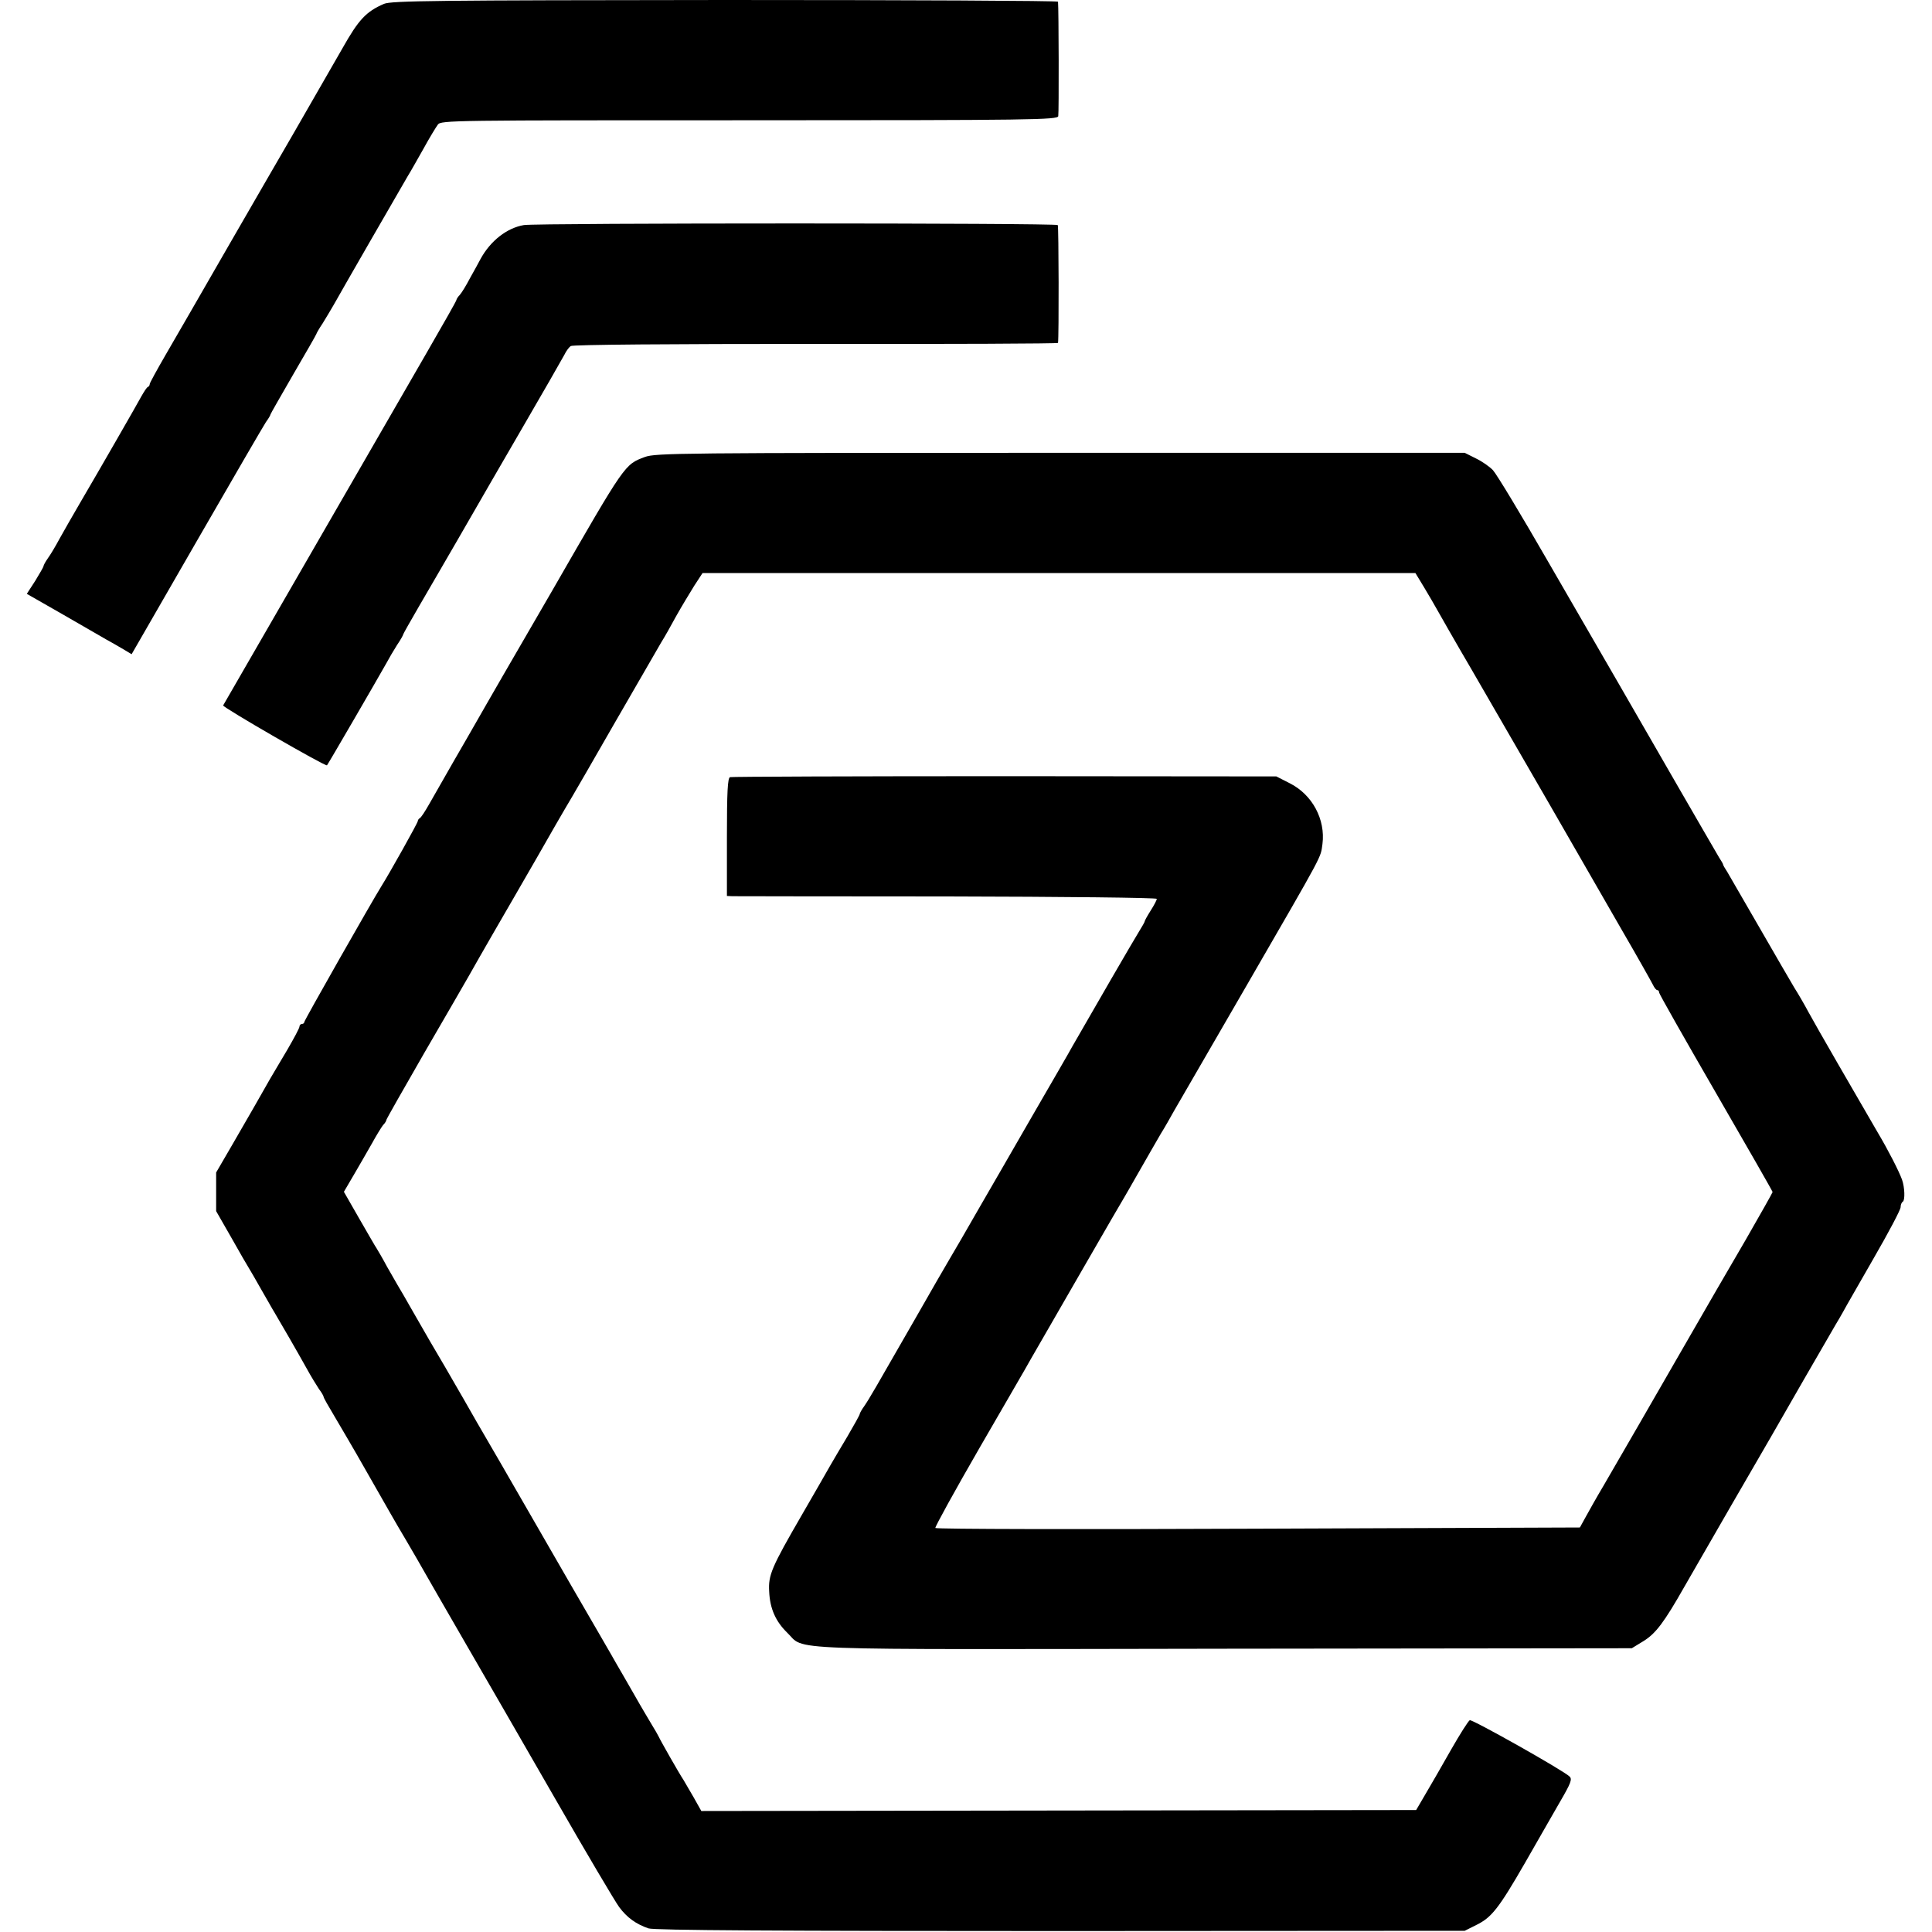 <?xml version="1.0" standalone="no"?>
<!DOCTYPE svg PUBLIC "-//W3C//DTD SVG 20010904//EN"
 "http://www.w3.org/TR/2001/REC-SVG-20010904/DTD/svg10.dtd">
<svg version="1.0" xmlns="http://www.w3.org/2000/svg"
 width="800pt" height="800pt" viewBox="0 0 800 800"
 preserveAspectRatio="xMidYMid meet">
<g transform="translate(0,800) scale(0.1,-0.1)"
fill="#000000" stroke="none">
<path d="M1590 7984 c-74 -32 -105 -65 -172 -184 -40 -70 -128 -222 -207 -360
-40 -69 -160 -276 -266 -460 -106 -184 -222 -386 -259 -449 -36 -62 -66 -117
-66 -121 0 -5 -3 -10 -7 -12 -5 -1 -16 -19 -27 -38 -20 -37 -167 -293 -256
-445 -29 -49 -66 -115 -83 -145 -16 -30 -38 -67 -49 -82 -10 -14 -18 -29 -18
-33 0 -3 -16 -30 -34 -60 l-35 -54 147 -84 c81 -47 163 -94 182 -105 19 -10
51 -29 70 -40 l35 -21 269 467 c148 257 277 479 287 494 11 15 19 29 19 32 0
2 43 77 95 167 52 89 95 164 95 166 0 2 11 22 26 44 14 22 34 57 46 77 23 42
275 479 306 532 12 19 41 71 66 115 24 44 51 88 59 99 13 18 55 18 1289 18
1174 0 1277 2 1280 17 3 13 2 446 -1 474 -1 4 -621 7 -1378 7 -1199 -1 -1383
-3 -1413 -16z"/>
<path d="M2169 7068 c-70 -12 -138 -65 -179 -140 -8 -15 -28 -52 -44 -80 -15
-29 -34 -60 -42 -69 -8 -8 -14 -18 -14 -21 0 -4 -56 -102 -124 -220 -100 -173
-830 -1438 -842 -1459 -4 -7 424 -254 430 -248 4 4 202 345 246 423 10 19 30
53 44 75 15 22 26 42 26 45 0 2 30 55 66 117 37 63 109 188 162 279 109 189
178 309 259 448 95 163 165 286 180 313 7 15 19 31 26 36 7 6 420 9 1015 9
551 -1 1002 1 1003 4 4 22 3 483 -1 488 -7 9 -2158 9 -2211 0z"/>
<path d="M2671 6108 c-85 -32 -79 -23 -384 -553 -61 -104 -150 -260 -200 -345
-49 -85 -101 -175 -115 -200 -14 -25 -57 -99 -95 -165 -38 -66 -83 -145 -100
-175 -17 -30 -34 -56 -39 -58 -4 -2 -8 -8 -8 -12 0 -7 -117 -216 -151 -270
-37 -59 -319 -555 -319 -562 0 -4 -4 -8 -10 -8 -5 0 -10 -5 -10 -11 0 -6 -23
-49 -51 -97 -29 -48 -60 -102 -71 -120 -32 -57 -93 -163 -159 -277 l-64 -110
0 -80 0 -80 63 -110 c34 -61 67 -117 72 -125 5 -8 29 -49 52 -90 24 -41 47
-83 53 -92 24 -40 103 -177 134 -233 18 -33 42 -72 52 -87 11 -14 19 -29 19
-32 0 -4 20 -39 44 -79 23 -39 82 -139 129 -222 107 -187 111 -196 171 -297
27 -46 60 -103 74 -128 14 -25 89 -155 167 -290 78 -135 247 -427 375 -650
128 -223 247 -424 264 -447 32 -43 69 -70 121 -88 21 -8 540 -11 1705 -11
l1675 1 48 24 c63 31 92 67 201 256 50 88 116 202 145 253 46 79 52 95 40 106
-27 26 -402 237 -413 233 -6 -3 -41 -58 -78 -123 -37 -66 -85 -148 -106 -184
l-38 -65 -1480 -2 -1480 -2 -32 57 c-18 31 -37 64 -42 72 -17 25 -96 164 -103
180 -4 8 -16 29 -26 45 -10 17 -45 75 -76 130 -32 55 -65 114 -75 130 -9 17
-93 161 -185 320 -92 160 -224 389 -294 510 -71 121 -139 240 -153 265 -14 25
-48 82 -74 128 -63 107 -59 100 -129 222 -33 58 -64 112 -70 121 -5 9 -25 43
-43 75 -17 32 -37 66 -42 74 -6 8 -38 65 -73 125 l-63 110 41 70 c23 39 56 97
75 130 18 33 39 67 46 76 8 8 14 18 14 22 0 3 71 128 158 279 87 150 170 293
184 318 14 25 59 104 100 175 42 72 123 213 182 315 58 102 110 192 115 200
11 17 164 282 202 349 24 42 149 258 197 341 12 19 40 68 62 109 23 41 57 97
75 126 l34 52 1476 0 1476 0 37 -61 c20 -34 44 -74 53 -91 9 -16 73 -129 144
-250 70 -121 213 -368 318 -550 104 -181 242 -420 305 -530 64 -110 120 -210
126 -222 6 -13 14 -23 19 -23 4 0 7 -4 7 -10 0 -5 106 -192 235 -415 129 -223
235 -408 235 -411 0 -2 -50 -91 -111 -197 -97 -166 -150 -258 -241 -416 -114
-199 -303 -525 -347 -601 -31 -52 -65 -113 -77 -135 l-22 -40 -1332 -5 c-733
-3 -1334 -2 -1337 3 -2 4 81 155 185 335 104 180 199 343 209 362 60 104 384
667 393 680 5 8 24 42 43 75 58 101 73 128 104 181 17 27 41 70 55 95 14 24
149 258 301 520 326 564 304 524 313 584 13 102 -42 205 -136 252 l-55 28
-1125 1 c-619 0 -1131 -2 -1137 -4 -10 -3 -13 -62 -13 -248 l0 -244 23 -1 c12
0 412 -1 890 -1 480 -1 867 -5 867 -10 0 -5 -11 -26 -25 -48 -14 -22 -25 -42
-25 -45 0 -3 -11 -22 -24 -43 -19 -30 -191 -327 -274 -472 -10 -19 -86 -150
-167 -290 -81 -140 -183 -318 -228 -395 -44 -77 -95 -165 -113 -195 -18 -30
-83 -143 -144 -250 -168 -293 -191 -333 -211 -362 -11 -15 -19 -30 -19 -33 0
-4 -23 -45 -51 -93 -29 -48 -61 -103 -72 -122 -11 -19 -62 -109 -115 -200
-128 -221 -141 -252 -137 -320 3 -71 27 -124 74 -170 80 -76 -74 -70 1811 -67
l1687 2 49 30 c50 31 85 77 170 227 23 40 108 188 189 328 81 140 157 271 168
290 27 48 246 428 268 465 10 16 24 41 32 55 7 14 64 112 125 219 62 107 112
202 112 212 0 10 4 20 9 23 10 6 8 60 -3 91 -13 36 -57 122 -101 196 -85 146
-258 445 -287 499 -16 30 -42 75 -58 100 -15 25 -80 137 -145 250 -65 113
-125 216 -133 230 -9 14 -17 27 -17 30 0 3 -8 16 -17 30 -8 14 -84 144 -168
290 -84 146 -194 337 -245 425 -51 88 -184 318 -295 510 -111 193 -213 362
-228 378 -14 15 -46 37 -71 49 l-46 23 -1673 0 c-1576 0 -1676 -1 -1721 -17z"/>
</g>
</svg>

